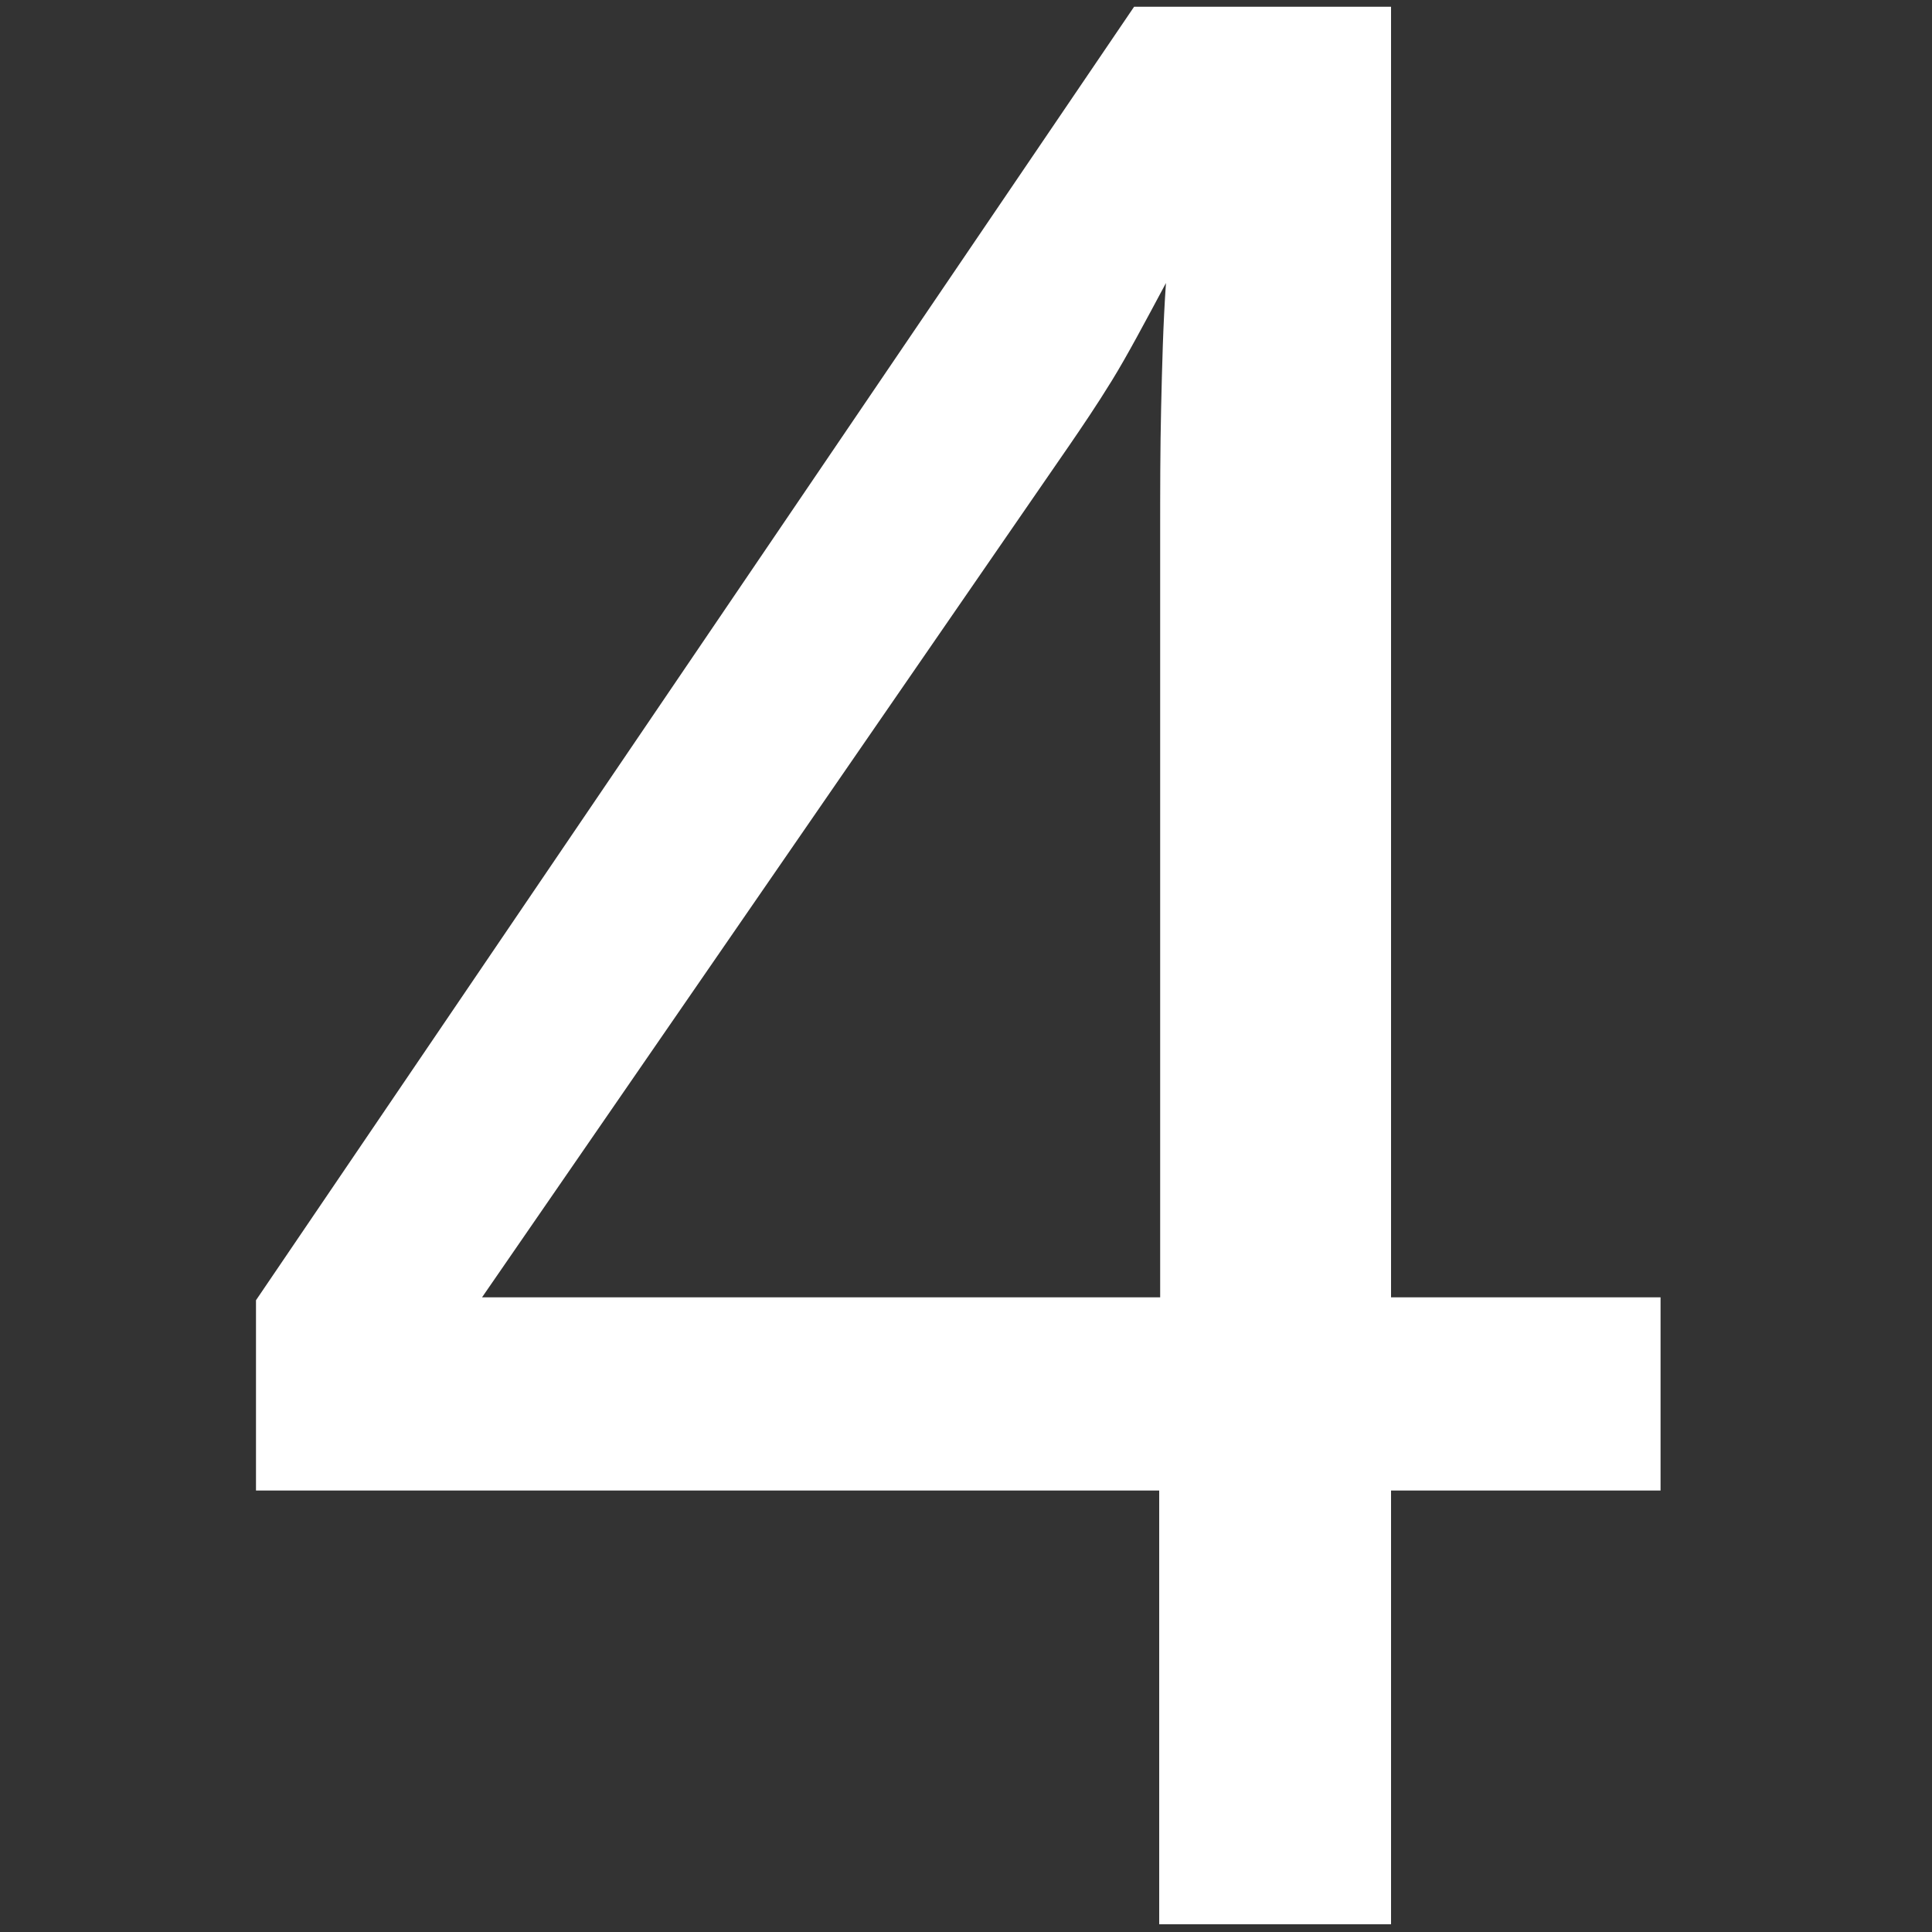 <?xml version="1.0" encoding="UTF-8"?>
<!-- Generator: Adobe Illustrator 27.2.0, SVG Export Plug-In . SVG Version: 6.00 Build 0)  -->
<svg xmlns="http://www.w3.org/2000/svg" xmlns:xlink="http://www.w3.org/1999/xlink" version="1.1" id="Layer_1" x="0px" y="0px" viewBox="0 0 200 200" style="enable-background:new 0 0 200 200;" xml:space="preserve">
<rect x="0" y="0" width="200" height="200" fill="#333333" stroke="none"/>
<style type="text/css">
	.st0{enable-background:new    ;}
	.st1{fill:#FFFFFF;}
</style>
<g class="st0">
	<path class="st1" d="M144,154.3v44.9h-24v-44.9H26.5v-19.7L117.4,0.7H144v133.6h27.9v20H144z M49.9,134.3h70.2V55.1   c0-4.3,0-8.6,0.1-12.9s0.2-8.6,0.5-12.9c-2.2,4.1-4,7.5-5.6,10.1s-3.1,4.8-4.4,6.7L49.9,134.3z"></path>
</g>
</svg>
